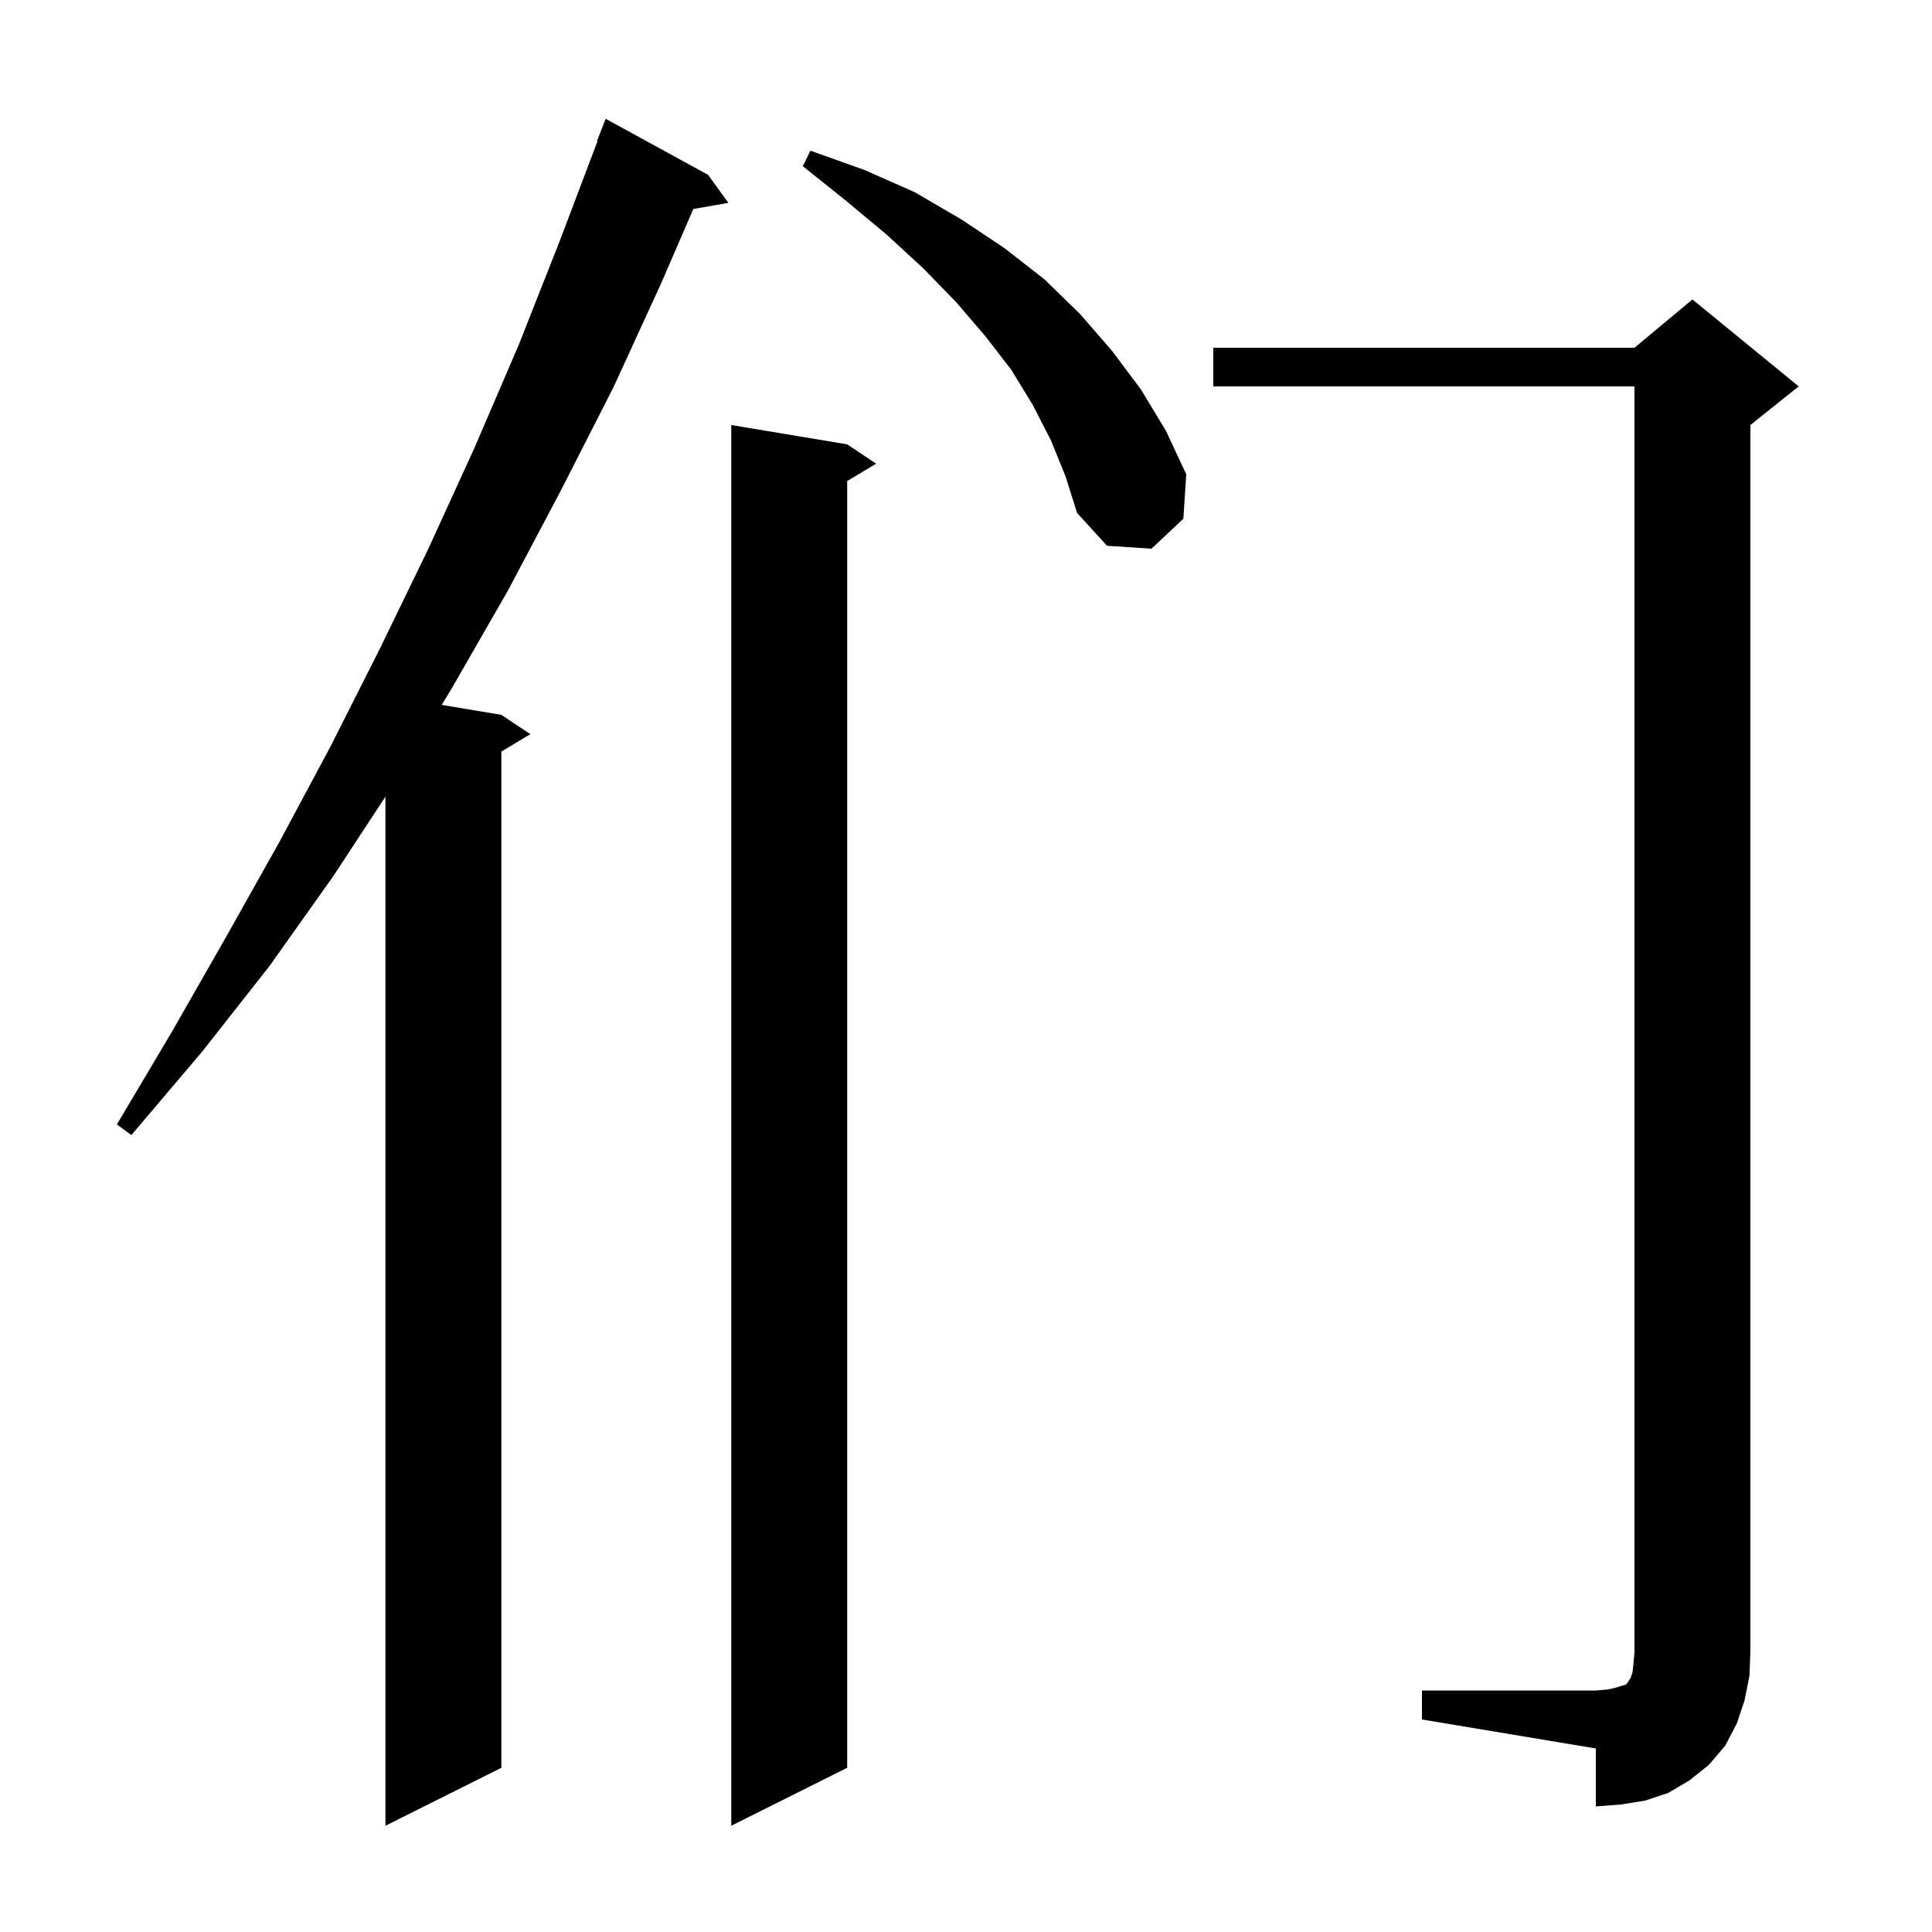 <svg xmlns="http://www.w3.org/2000/svg" xmlns:xlink="http://www.w3.org/1999/xlink" version="1.1" baseProfile="full" viewBox="0 0 200 200" width="200" height="200">
<g fill="black">
<path d="M 73.3 18.1 L 75.4 21.0 L 71.771 21.637 L 68.5 29.2 L 63.5 40.1 L 58.1 50.7 L 52.6 61.1 L 46.8 71.2 L 45.727 72.971 L 51.9 74.0 L 54.9 76.0 L 51.9 77.8 L 51.9 183.0 L 39.9 189.0 L 39.9 82.471 L 34.5 90.7 L 27.9 100.0 L 20.9 108.9 L 13.6 117.5 L 12.1 116.4 L 17.8 106.8 L 23.4 97.0 L 28.9 87.2 L 34.2 77.3 L 39.3 67.2 L 44.3 56.9 L 49.1 46.4 L 53.7 35.7 L 58.0 24.8 L 61.853 14.616 L 61.8 14.6 L 62.7 12.3 Z M 87.7 46.0 L 90.7 48.0 L 87.7 49.8 L 87.7 183.0 L 75.7 189.0 L 75.7 44.0 Z M 147.2 175.0 L 165.2 175.0 L 166.4 174.9 L 167.3 174.7 L 167.9 174.5 L 168.3 174.4 L 168.5 174.2 L 168.6 174.0 L 168.8 173.7 L 169.0 173.1 L 169.1 172.2 L 169.2 171.0 L 169.2 40.0 L 125.6 40.0 L 125.6 36.0 L 169.2 36.0 L 175.2 31.0 L 186.2 40.0 L 181.2 44.0 L 181.2 171.0 L 181.1 173.5 L 180.6 176.0 L 179.8 178.4 L 178.6 180.7 L 176.9 182.7 L 174.9 184.3 L 172.7 185.6 L 170.3 186.4 L 167.8 186.8 L 165.2 187.0 L 165.2 181.0 L 147.2 178.0 Z M 108.8 45.6 L 106.9 41.9 L 104.7 38.3 L 102.0 34.8 L 99.0 31.3 L 95.6 27.8 L 91.8 24.3 L 87.6 20.8 L 83.1 17.2 L 83.9 15.6 L 89.5 17.6 L 94.7 19.9 L 99.5 22.7 L 104.0 25.7 L 108.1 28.9 L 111.8 32.5 L 115.1 36.3 L 118.1 40.3 L 120.7 44.6 L 122.8 49.1 L 122.5 53.7 L 119.2 56.8 L 114.6 56.5 L 111.5 53.1 L 110.3 49.3 Z " />
</g>
</svg>
